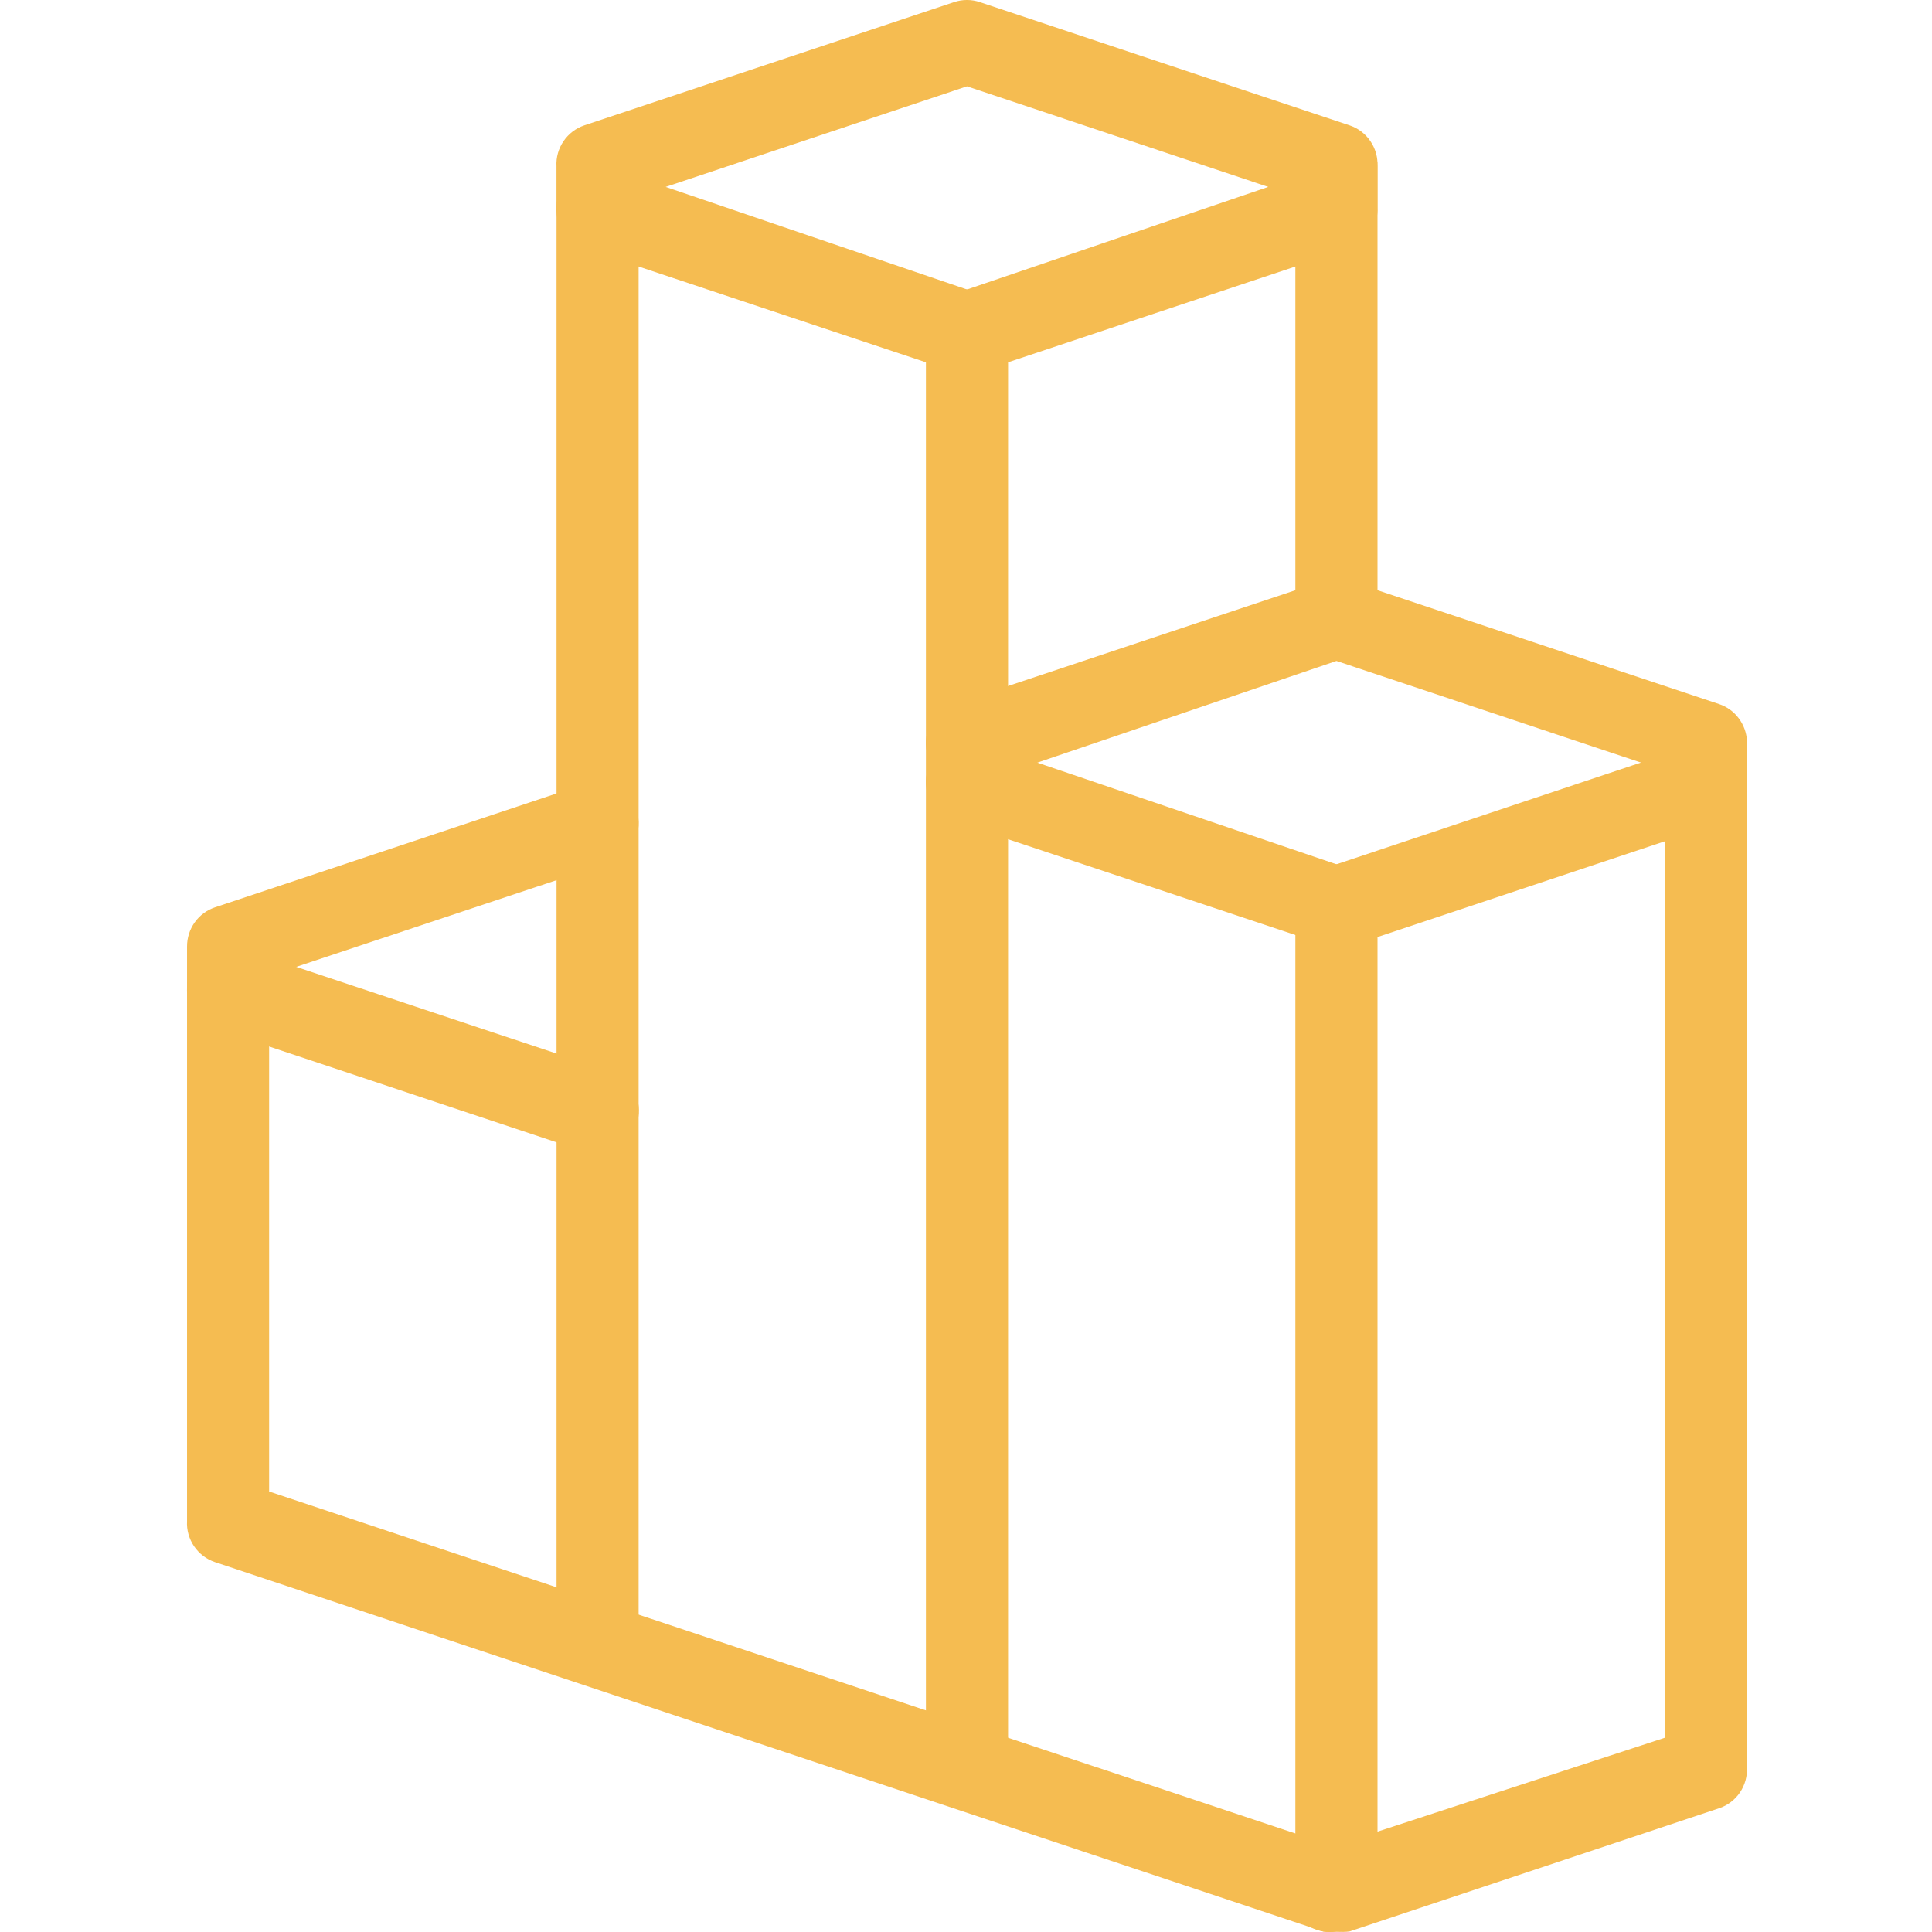 <svg width="31" height="31" viewBox="0 0 31 31" fill="none" xmlns="http://www.w3.org/2000/svg">
<path d="M21.444 30.993C21.374 31.002 21.303 31.002 21.233 30.993L3.449 25.065C3.312 25.019 3.195 24.93 3.114 24.811C3.033 24.692 2.993 24.55 3.001 24.407V15.844C3.001 15.669 3.07 15.502 3.194 15.378C3.317 15.255 3.485 15.185 3.66 15.185C3.834 15.185 4.002 15.255 4.125 15.378C4.249 15.502 4.318 15.669 4.318 15.844V23.932L21.655 29.709C21.804 29.758 21.931 29.859 22.012 29.993C22.094 30.127 22.125 30.286 22.099 30.441C22.074 30.596 21.994 30.737 21.873 30.838C21.753 30.94 21.601 30.995 21.444 30.993Z" fill="#F5BC51"/>
<path d="M21.444 30.991C21.269 31.02 21.091 30.977 20.948 30.873C20.804 30.769 20.708 30.613 20.68 30.438C20.652 30.264 20.695 30.085 20.798 29.942C20.902 29.798 21.059 29.702 21.233 29.674L26.713 27.883V12.364L21.444 10.605L15.727 12.549C15.645 12.576 15.558 12.587 15.471 12.582C15.385 12.576 15.3 12.553 15.223 12.514C15.145 12.476 15.076 12.422 15.019 12.357C14.961 12.292 14.918 12.216 14.89 12.134C14.863 12.051 14.851 11.965 14.857 11.878C14.863 11.792 14.886 11.707 14.925 11.629C14.963 11.552 15.017 11.482 15.082 11.425C15.147 11.368 15.223 11.325 15.305 11.297L21.233 9.321C21.37 9.275 21.518 9.275 21.655 9.321L27.583 11.297C27.709 11.339 27.819 11.418 27.898 11.524C27.978 11.63 28.025 11.758 28.031 11.89V28.357C28.038 28.5 27.999 28.643 27.918 28.762C27.837 28.881 27.719 28.97 27.583 29.015L21.655 30.991C21.585 31.001 21.514 31.001 21.444 30.991Z" fill="#F5BC51"/>
<path d="M9.588 18.478C9.518 18.487 9.447 18.487 9.377 18.478L3.449 16.502C3.312 16.456 3.195 16.367 3.114 16.248C3.033 16.129 2.993 15.987 3.001 15.843V15.185C3.001 15.047 3.044 14.912 3.124 14.8C3.204 14.687 3.318 14.603 3.449 14.559L9.377 12.583C9.543 12.527 9.724 12.539 9.881 12.617C10.038 12.695 10.158 12.832 10.213 12.998C10.269 13.164 10.257 13.345 10.179 13.502C10.101 13.659 9.964 13.778 9.798 13.834L4.753 15.514L9.798 17.194C9.948 17.243 10.075 17.343 10.156 17.478C10.238 17.612 10.268 17.771 10.243 17.926C10.217 18.081 10.137 18.222 10.017 18.323C9.897 18.424 9.745 18.479 9.588 18.478Z" fill="#F5BC51"/>
<path d="M21.444 15.185C21.373 15.184 21.302 15.173 21.233 15.152L15.305 13.176C15.223 13.149 15.147 13.105 15.082 13.048C15.017 12.991 14.963 12.922 14.925 12.844C14.886 12.766 14.863 12.682 14.857 12.595C14.851 12.509 14.863 12.422 14.89 12.34C14.918 12.258 14.961 12.182 15.019 12.117C15.076 12.051 15.145 11.998 15.223 11.959C15.3 11.921 15.385 11.898 15.471 11.892C15.558 11.886 15.645 11.897 15.727 11.925L21.444 13.868L27.161 11.958C27.327 11.902 27.509 11.914 27.666 11.992C27.823 12.07 27.942 12.207 27.998 12.373C28.054 12.539 28.042 12.72 27.964 12.877C27.886 13.034 27.749 13.153 27.583 13.209L21.655 15.185C21.585 15.195 21.514 15.195 21.444 15.185Z" fill="#F5BC51"/>
<path d="M15.516 5.963C15.446 5.972 15.375 5.972 15.305 5.963L9.377 3.987C9.24 3.941 9.123 3.852 9.042 3.733C8.961 3.614 8.921 3.472 8.929 3.328V2.669C8.921 2.526 8.961 2.384 9.042 2.265C9.123 2.146 9.24 2.057 9.377 2.011L15.305 0.035C15.442 -0.012 15.59 -0.012 15.726 0.035L21.654 2.011C21.791 2.057 21.909 2.146 21.989 2.265C22.07 2.384 22.11 2.526 22.102 2.669V3.328C22.11 3.472 22.07 3.614 21.989 3.733C21.909 3.852 21.791 3.941 21.654 3.987L15.726 5.963C15.656 5.972 15.586 5.972 15.516 5.963ZM10.681 2.999L15.516 4.645L20.35 2.999L15.516 1.385L10.681 2.999Z" fill="#F5BC51"/>
<path d="M9.588 27.04C9.414 27.04 9.246 26.971 9.123 26.847C8.999 26.724 8.93 26.556 8.93 26.382V3.328C8.93 3.153 8.999 2.986 9.123 2.862C9.246 2.739 9.414 2.669 9.588 2.669C9.763 2.669 9.931 2.739 10.054 2.862C10.178 2.986 10.247 3.153 10.247 3.328V26.382C10.247 26.556 10.178 26.724 10.054 26.847C9.931 26.971 9.763 27.04 9.588 27.04Z" fill="#F5BC51"/>
<path d="M15.516 29.016C15.341 29.016 15.174 28.946 15.05 28.823C14.927 28.699 14.857 28.532 14.857 28.357V5.303C14.857 5.129 14.927 4.961 15.05 4.837C15.174 4.714 15.341 4.645 15.516 4.645C15.691 4.645 15.858 4.714 15.982 4.837C16.105 4.961 16.175 5.129 16.175 5.303V28.357C16.175 28.532 16.105 28.699 15.982 28.823C15.858 28.946 15.691 29.016 15.516 29.016Z" fill="#F5BC51"/>
<path d="M21.444 30.993C21.269 30.993 21.102 30.924 20.978 30.8C20.855 30.677 20.785 30.509 20.785 30.335V14.526C20.785 14.352 20.855 14.184 20.978 14.061C21.102 13.937 21.269 13.868 21.444 13.868C21.619 13.868 21.786 13.937 21.91 14.061C22.033 14.184 22.103 14.352 22.103 14.526V30.335C22.103 30.509 22.033 30.677 21.91 30.8C21.786 30.924 21.619 30.993 21.444 30.993Z" fill="#F5BC51"/>
<path d="M21.444 10.573C21.269 10.573 21.102 10.503 20.978 10.38C20.855 10.256 20.785 10.089 20.785 9.914V2.668C20.785 2.494 20.855 2.326 20.978 2.203C21.102 2.079 21.269 2.01 21.444 2.01C21.619 2.01 21.786 2.079 21.91 2.203C22.033 2.326 22.103 2.494 22.103 2.668V9.914C22.103 10.089 22.033 10.256 21.91 10.38C21.786 10.503 21.619 10.573 21.444 10.573Z" fill="#F5BC51"/>
</svg>
